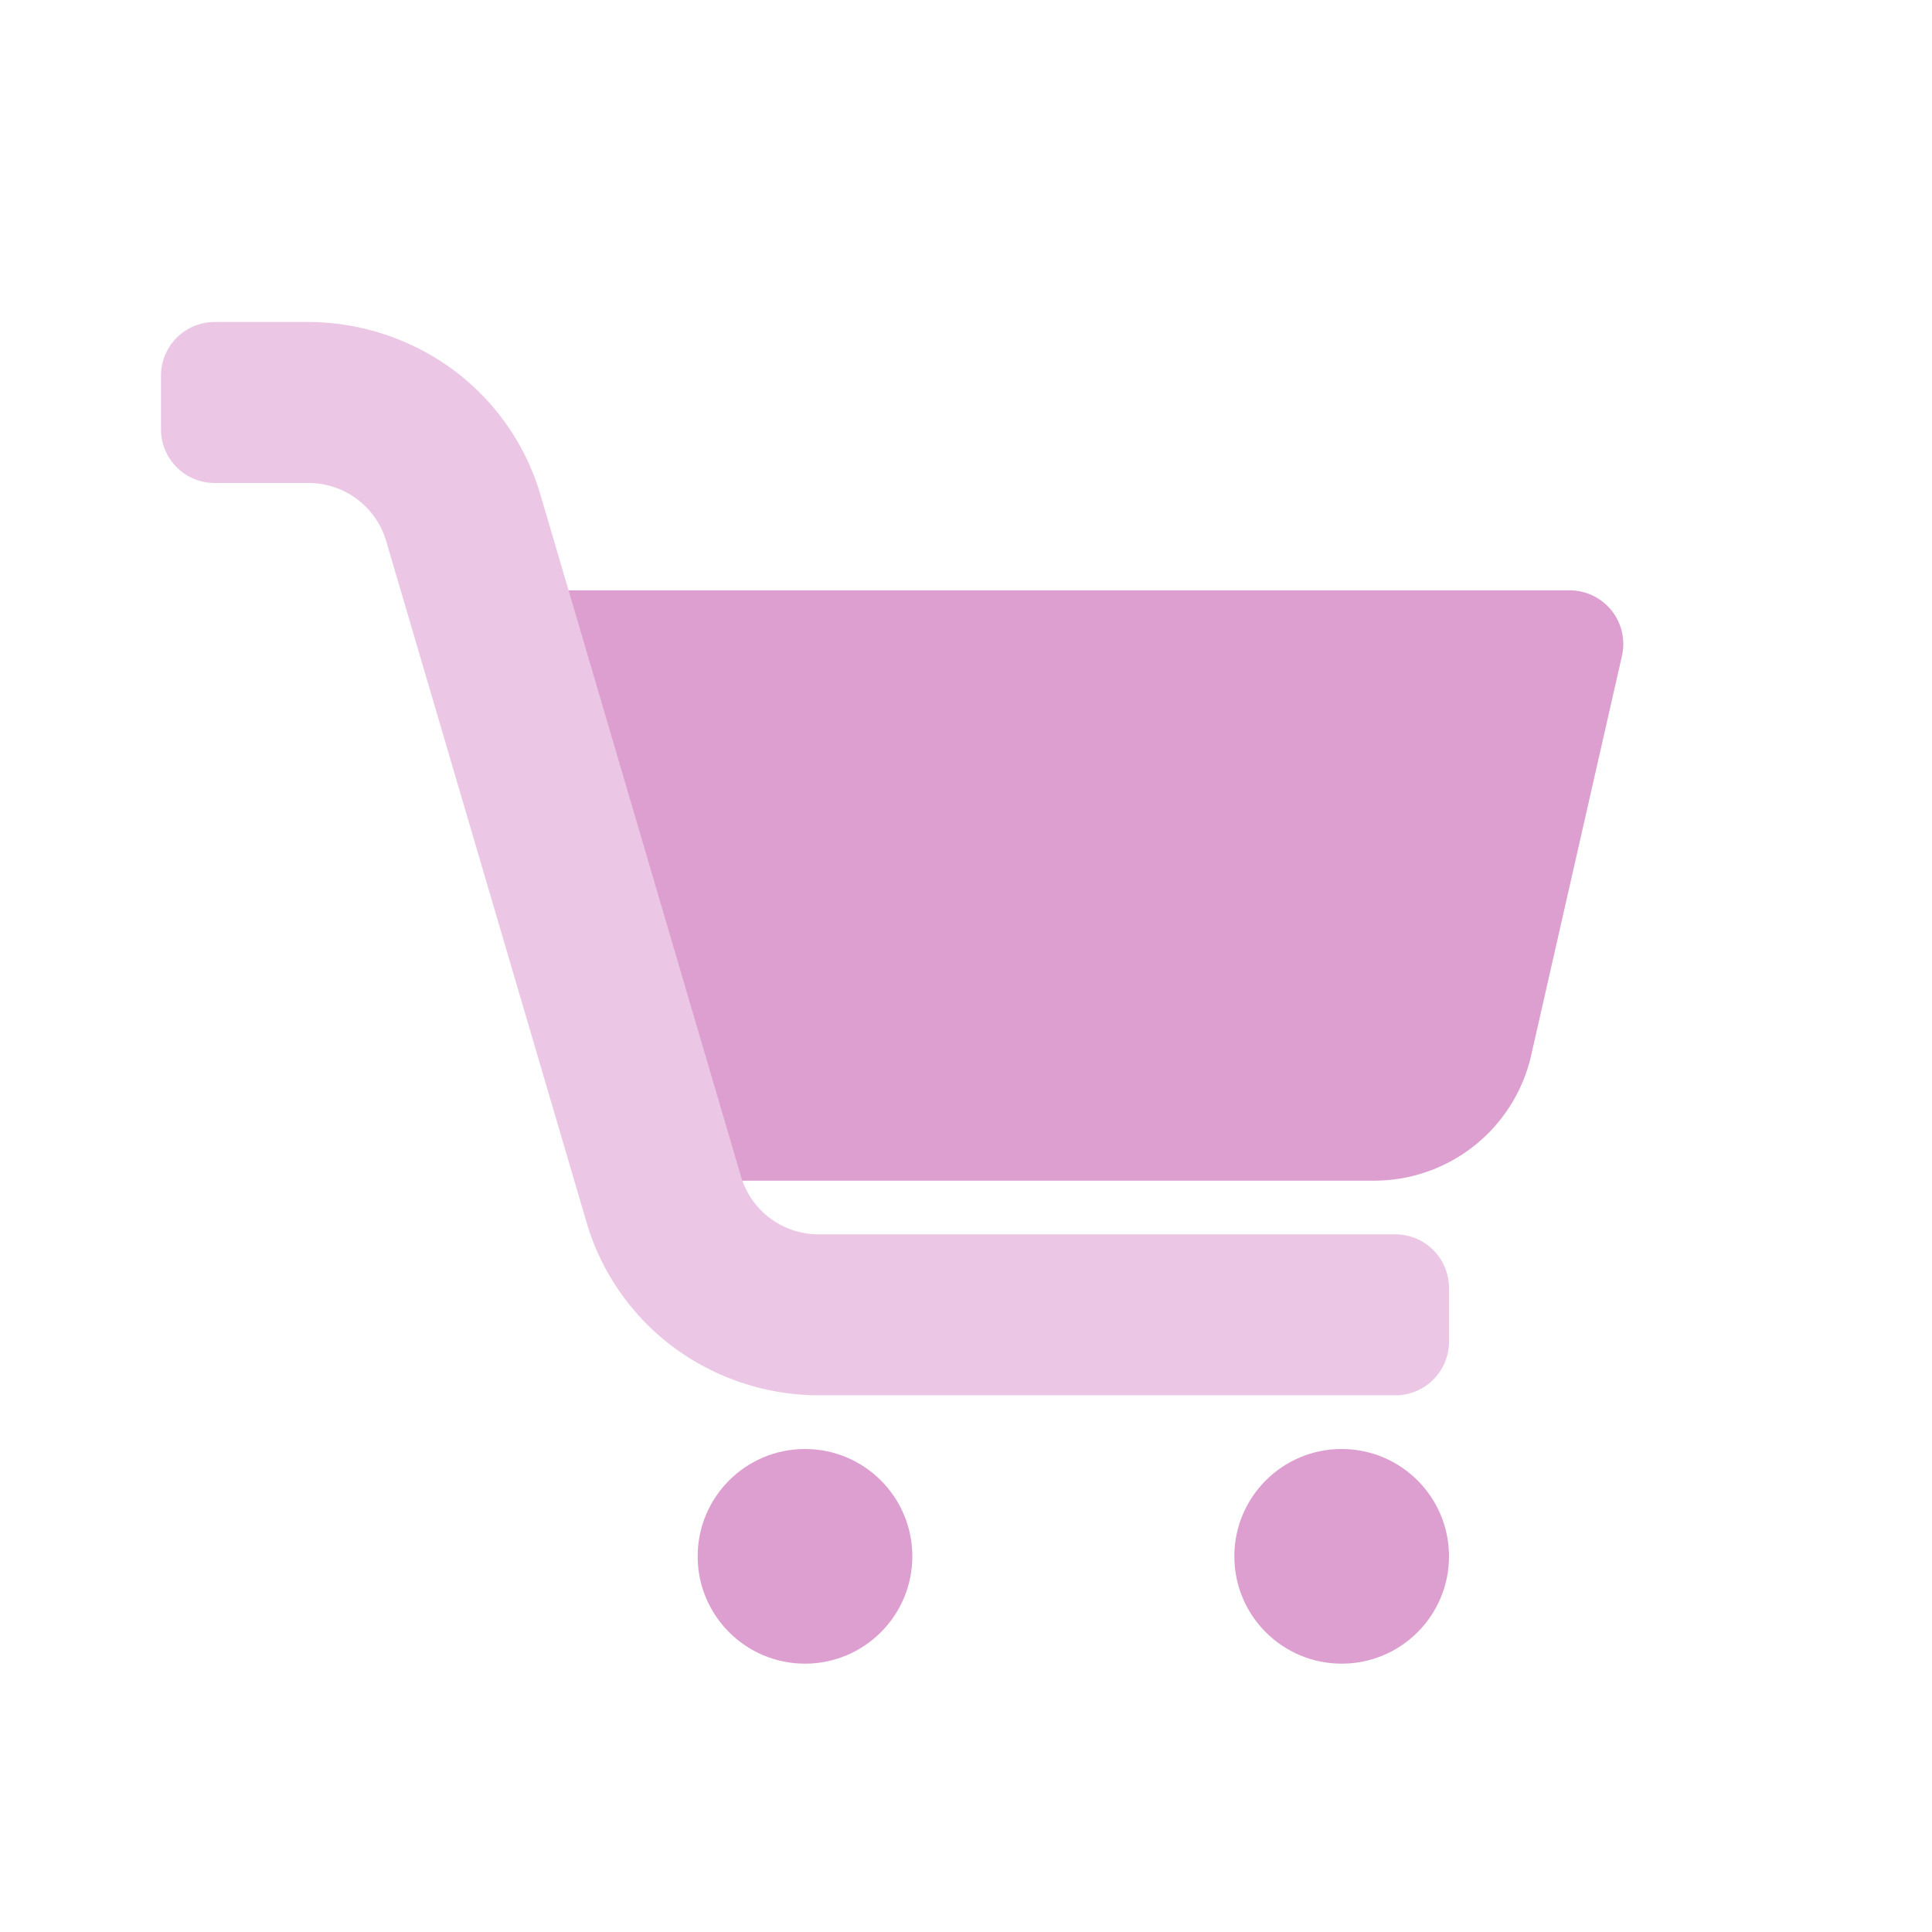 <svg xmlns="http://www.w3.org/2000/svg" viewBox="0 0 1080 1080"><defs><style>.cls-1{fill:#dd9fd0;}.cls-2{fill:#ecc7e5;}</style></defs><g id="Layer_4" data-name="Layer 4"><path class="cls-1" d="M270,330,375,660H768.16a90,90,0,0,0,87.76-70l50.75-223.3A30,30,0,0,0,877.42,330Z"/><circle class="cls-1" cx="450" cy="870" r="60"/><circle class="cls-1" cx="750" cy="870" r="60"/><path class="cls-2" d="M780,780H458.76a137.22,137.22,0,0,1-81.71-26.47,134,134,0,0,1-49.22-70.44l-112-380.79A45.25,45.25,0,0,0,172.66,270H120a30,30,0,0,1-30-30V210a30,30,0,0,1,30-30h51.24A137.22,137.22,0,0,1,253,206.47a134,134,0,0,1,49.22,70.44l112,380.79A45.25,45.25,0,0,0,457.34,690H780a30,30,0,0,1,30,30v30A30,30,0,0,1,780,780Z"/></g></svg>